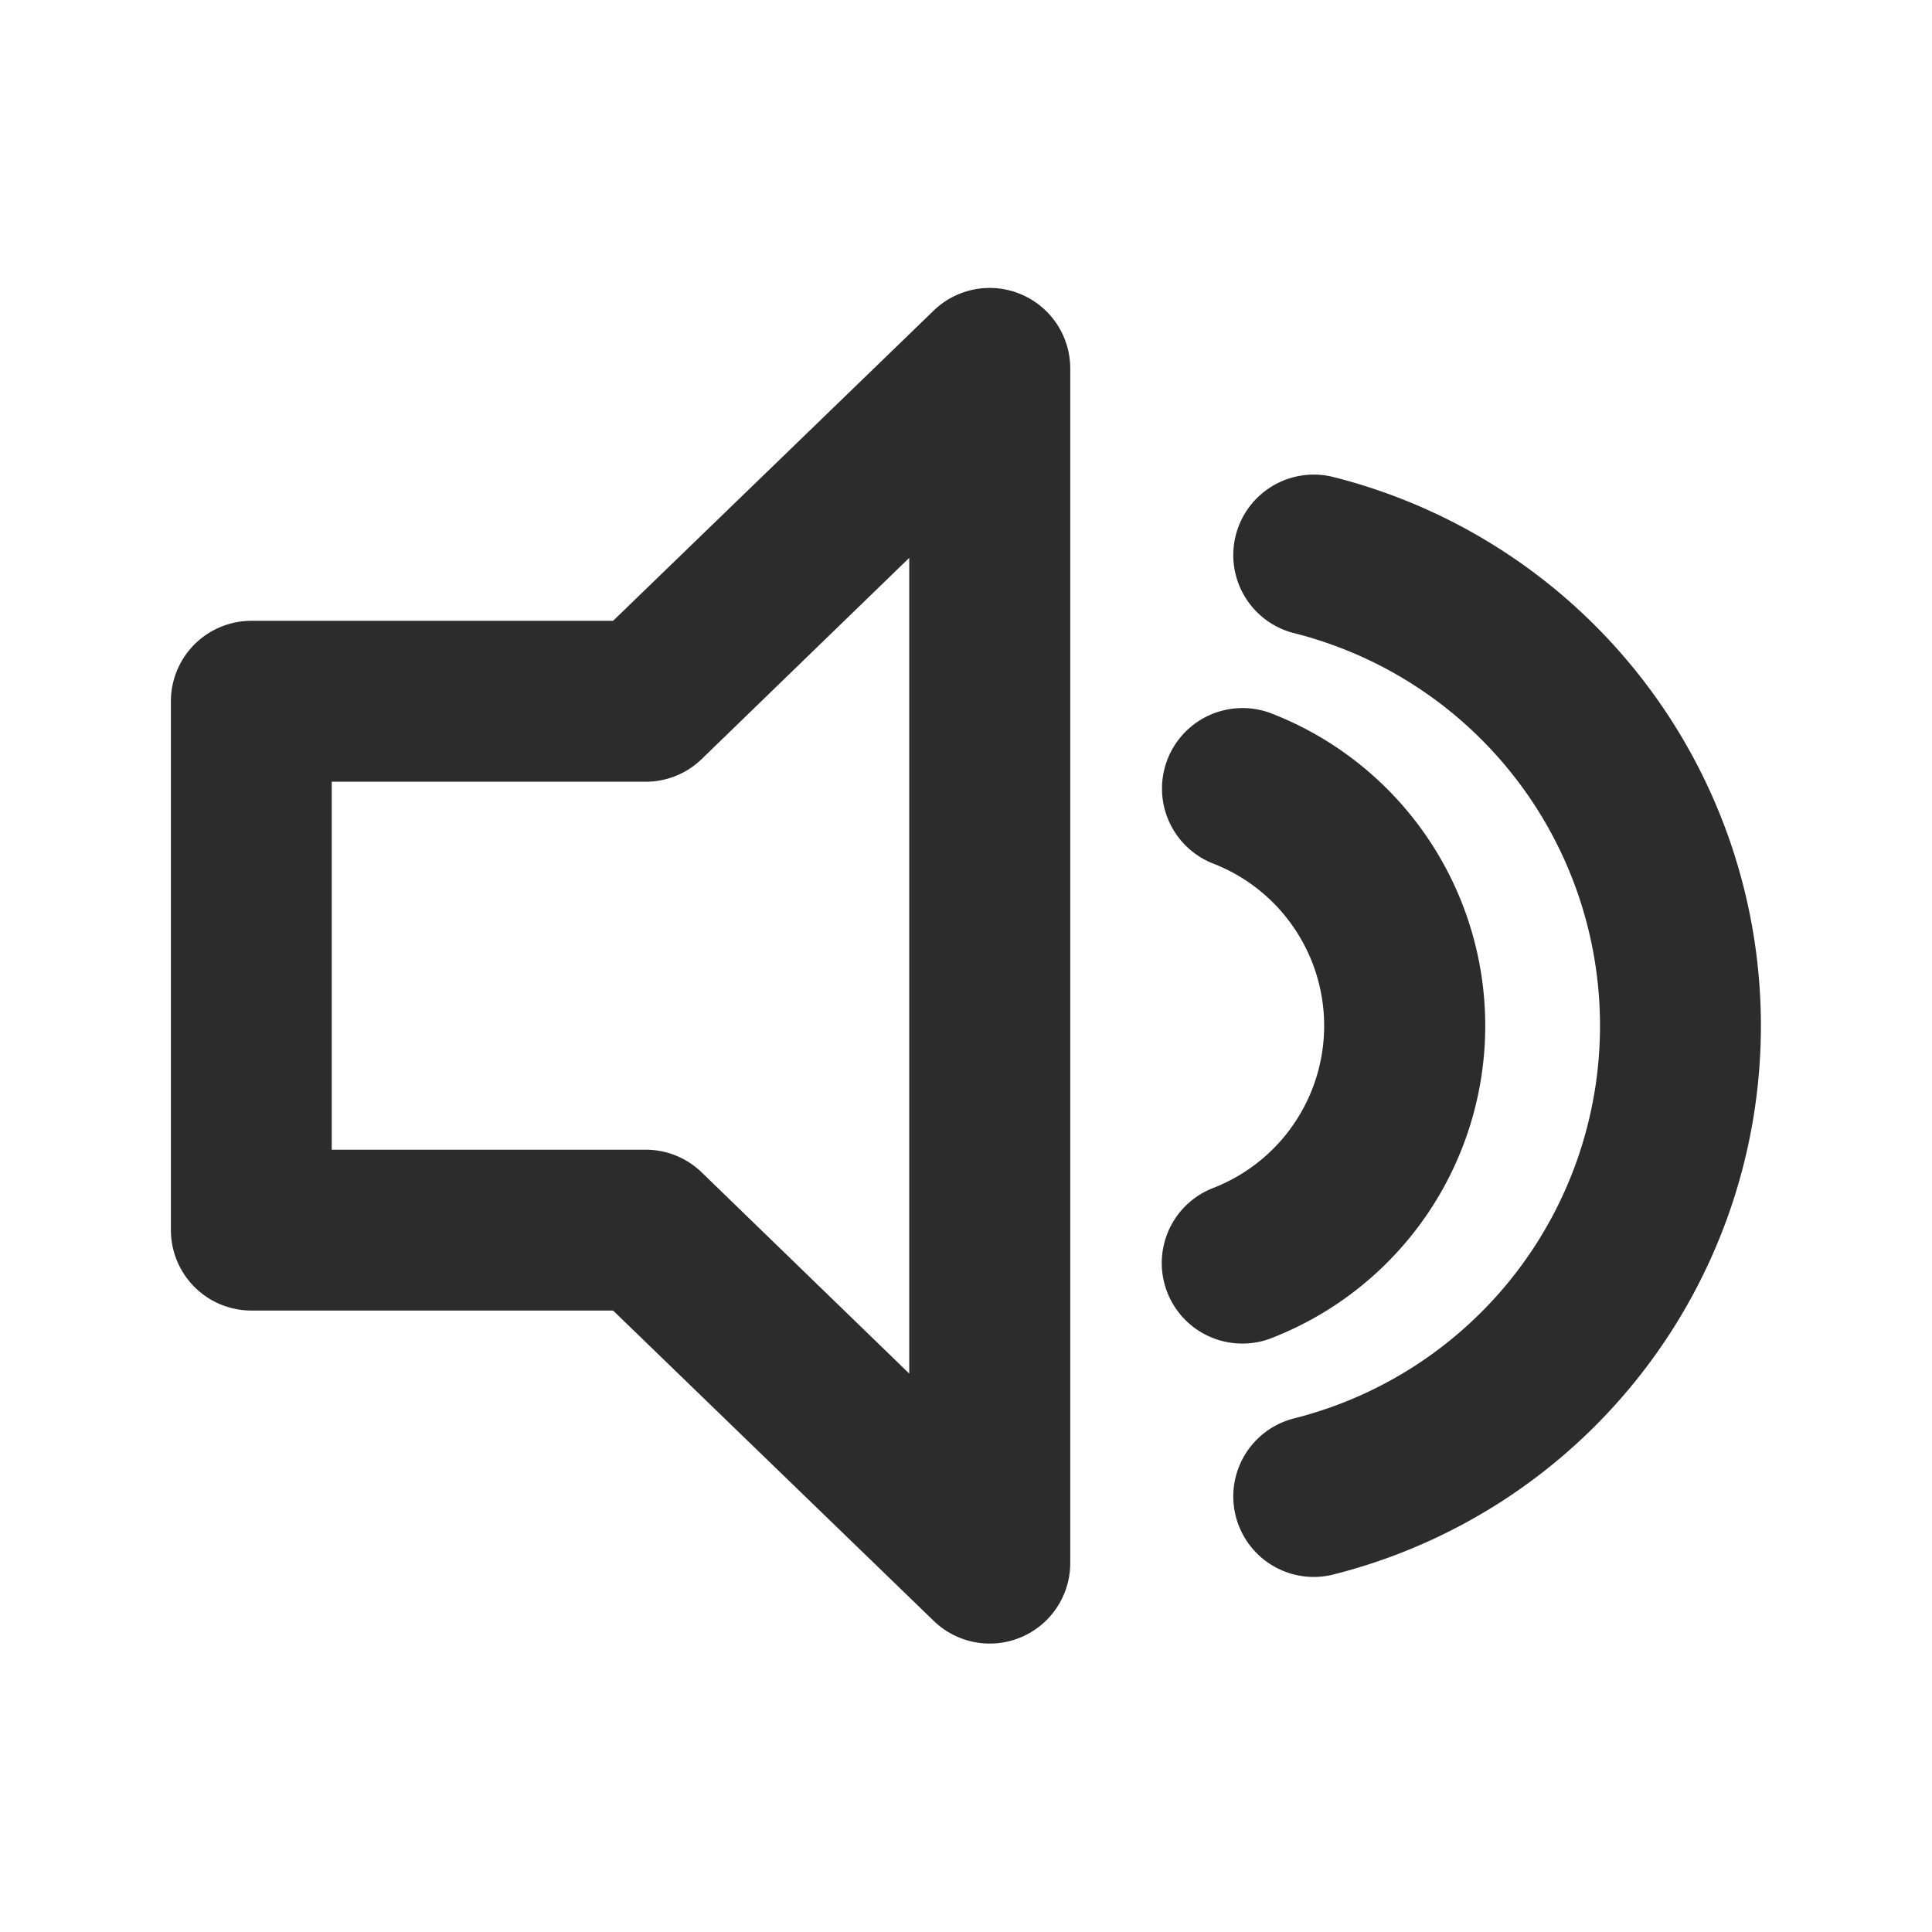 <?xml version="1.0" standalone="no"?><!DOCTYPE svg PUBLIC "-//W3C//DTD SVG 1.1//EN" "http://www.w3.org/Graphics/SVG/1.1/DTD/svg11.dtd"><svg class="icon" width="200px" height="200.00px" viewBox="0 0 1024 1024" version="1.1" xmlns="http://www.w3.org/2000/svg"><path fill="#2c2c2c" d="M541.269 156.032a42.667 42.667 0 0 0-46.336 8.533L324.949 329.045H133.248a42.667 42.667 0 0 0-42.667 42.667v280.235a42.667 42.667 0 0 0 42.667 42.667h191.701l169.984 164.523a42.667 42.667 0 0 0 72.32-30.677V195.413a42.667 42.667 0 0 0-25.984-39.381z m-59.349 571.989l-110.037-106.667a42.667 42.667 0 0 0-29.653-11.989h-166.4V414.336h166.4a42.667 42.667 0 0 0 29.653-11.989l110.037-106.667zM705.877 252.629a42.667 42.667 0 0 0-20.523 82.816 214.613 214.613 0 0 1 0 416.469 42.667 42.667 0 0 0 20.523 82.816 299.947 299.947 0 0 0 0-582.101zM674.048 709.163a177.579 177.579 0 0 0 0-330.965 42.667 42.667 0 0 0-30.976 79.531 92.245 92.245 0 0 1 0 171.904 42.667 42.667 0 0 0 15.488 82.475 41.557 41.557 0 0 0 15.488-2.944z" /></svg>
